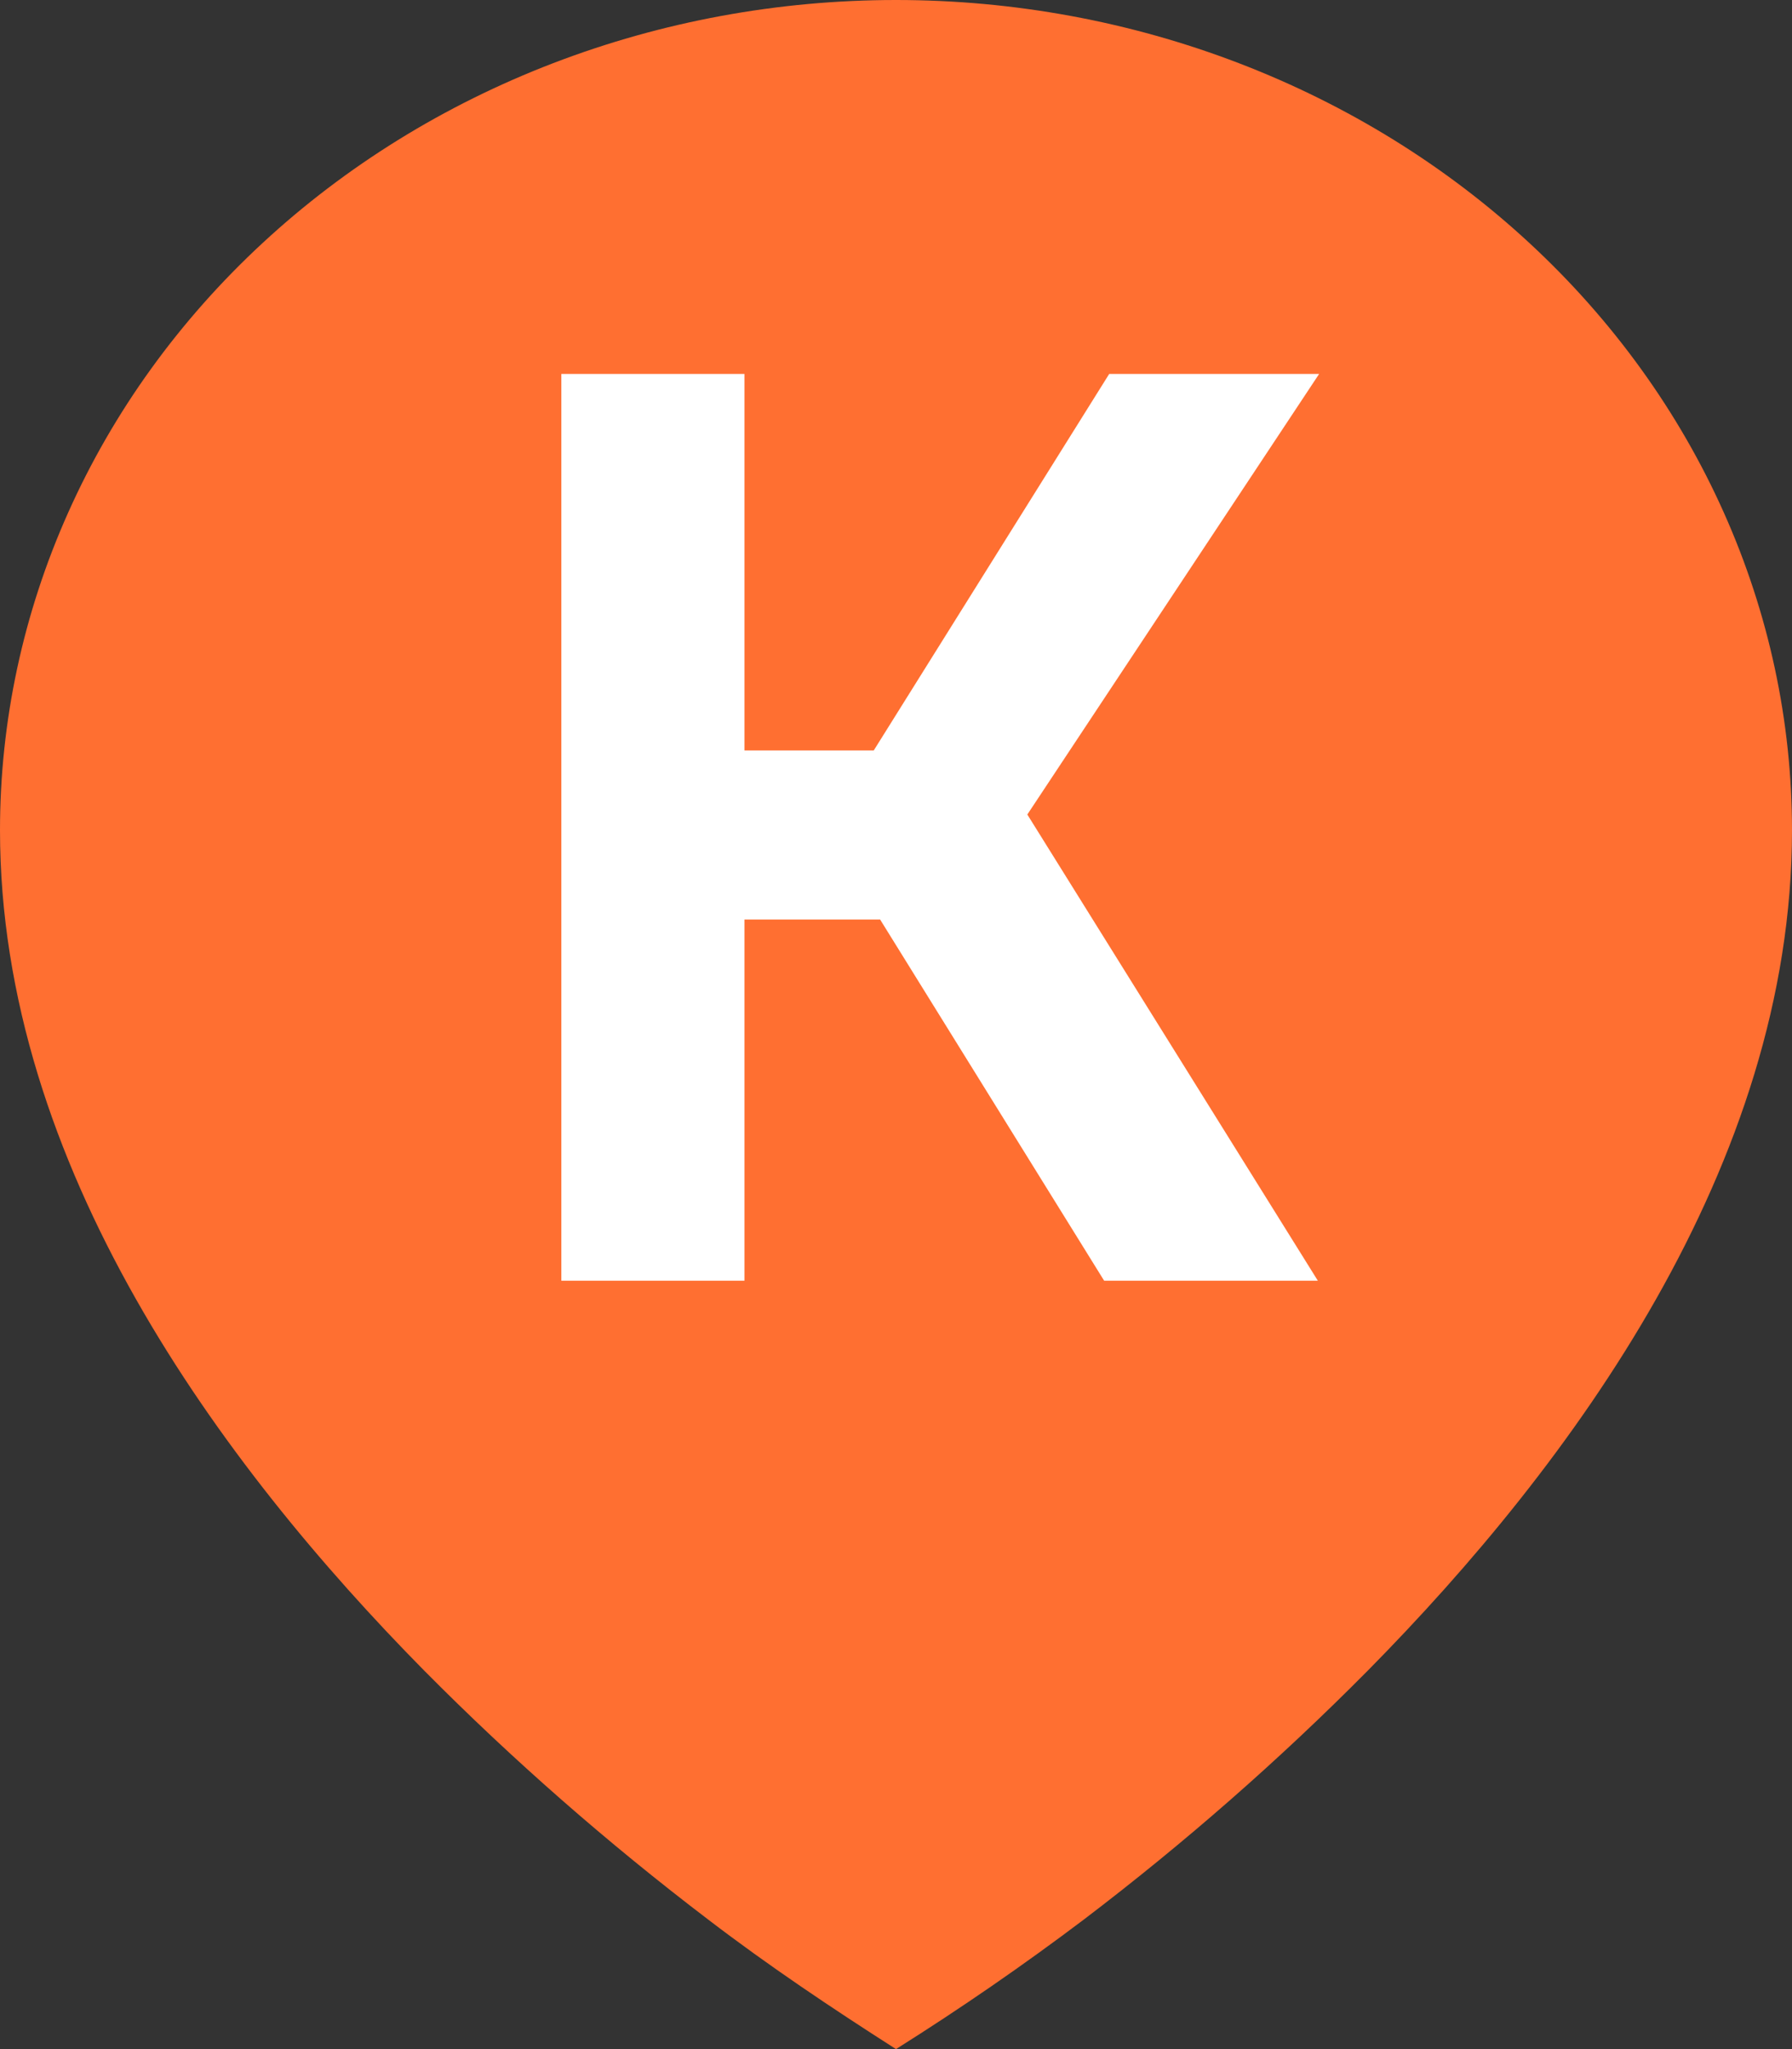<svg width="28" height="32" viewBox="0 0 28 32" fill="none" xmlns="http://www.w3.org/2000/svg">
<rect x="0" y="0" width="28" height="32" fill="#333333" stroke="none"/>
<path d="M11.068 29.979C12.01 30.699 12.994 31.358 14 32C15.009 31.366 15.987 30.692 16.932 29.979C18.508 28.781 19.991 27.482 21.37 26.091C24.55 22.871 28 18.204 28 12.965C28 11.262 27.638 9.576 26.934 8.003C26.231 6.43 25.2 5.001 23.899 3.797C22.599 2.593 21.056 1.638 19.358 0.987C17.659 0.335 15.838 0 14 0C12.162 0 10.341 0.335 8.642 0.987C6.944 1.638 5.401 2.593 4.101 3.797C2.8 5.001 1.769 6.43 1.066 8.003C0.362 9.576 -2.73959e-08 11.262 0 12.965C0 18.204 3.45 22.87 6.63 26.091C8.009 27.482 9.492 28.78 11.068 29.979Z" fill="#FF6F31"/>
<path d="M8.771 20V5.84H11.632V11.72H13.652L17.331 5.84H20.611L16.052 12.72L20.591 20H17.252L13.752 14.36H11.632V20H8.771Z" fill="white"/>
</svg>
